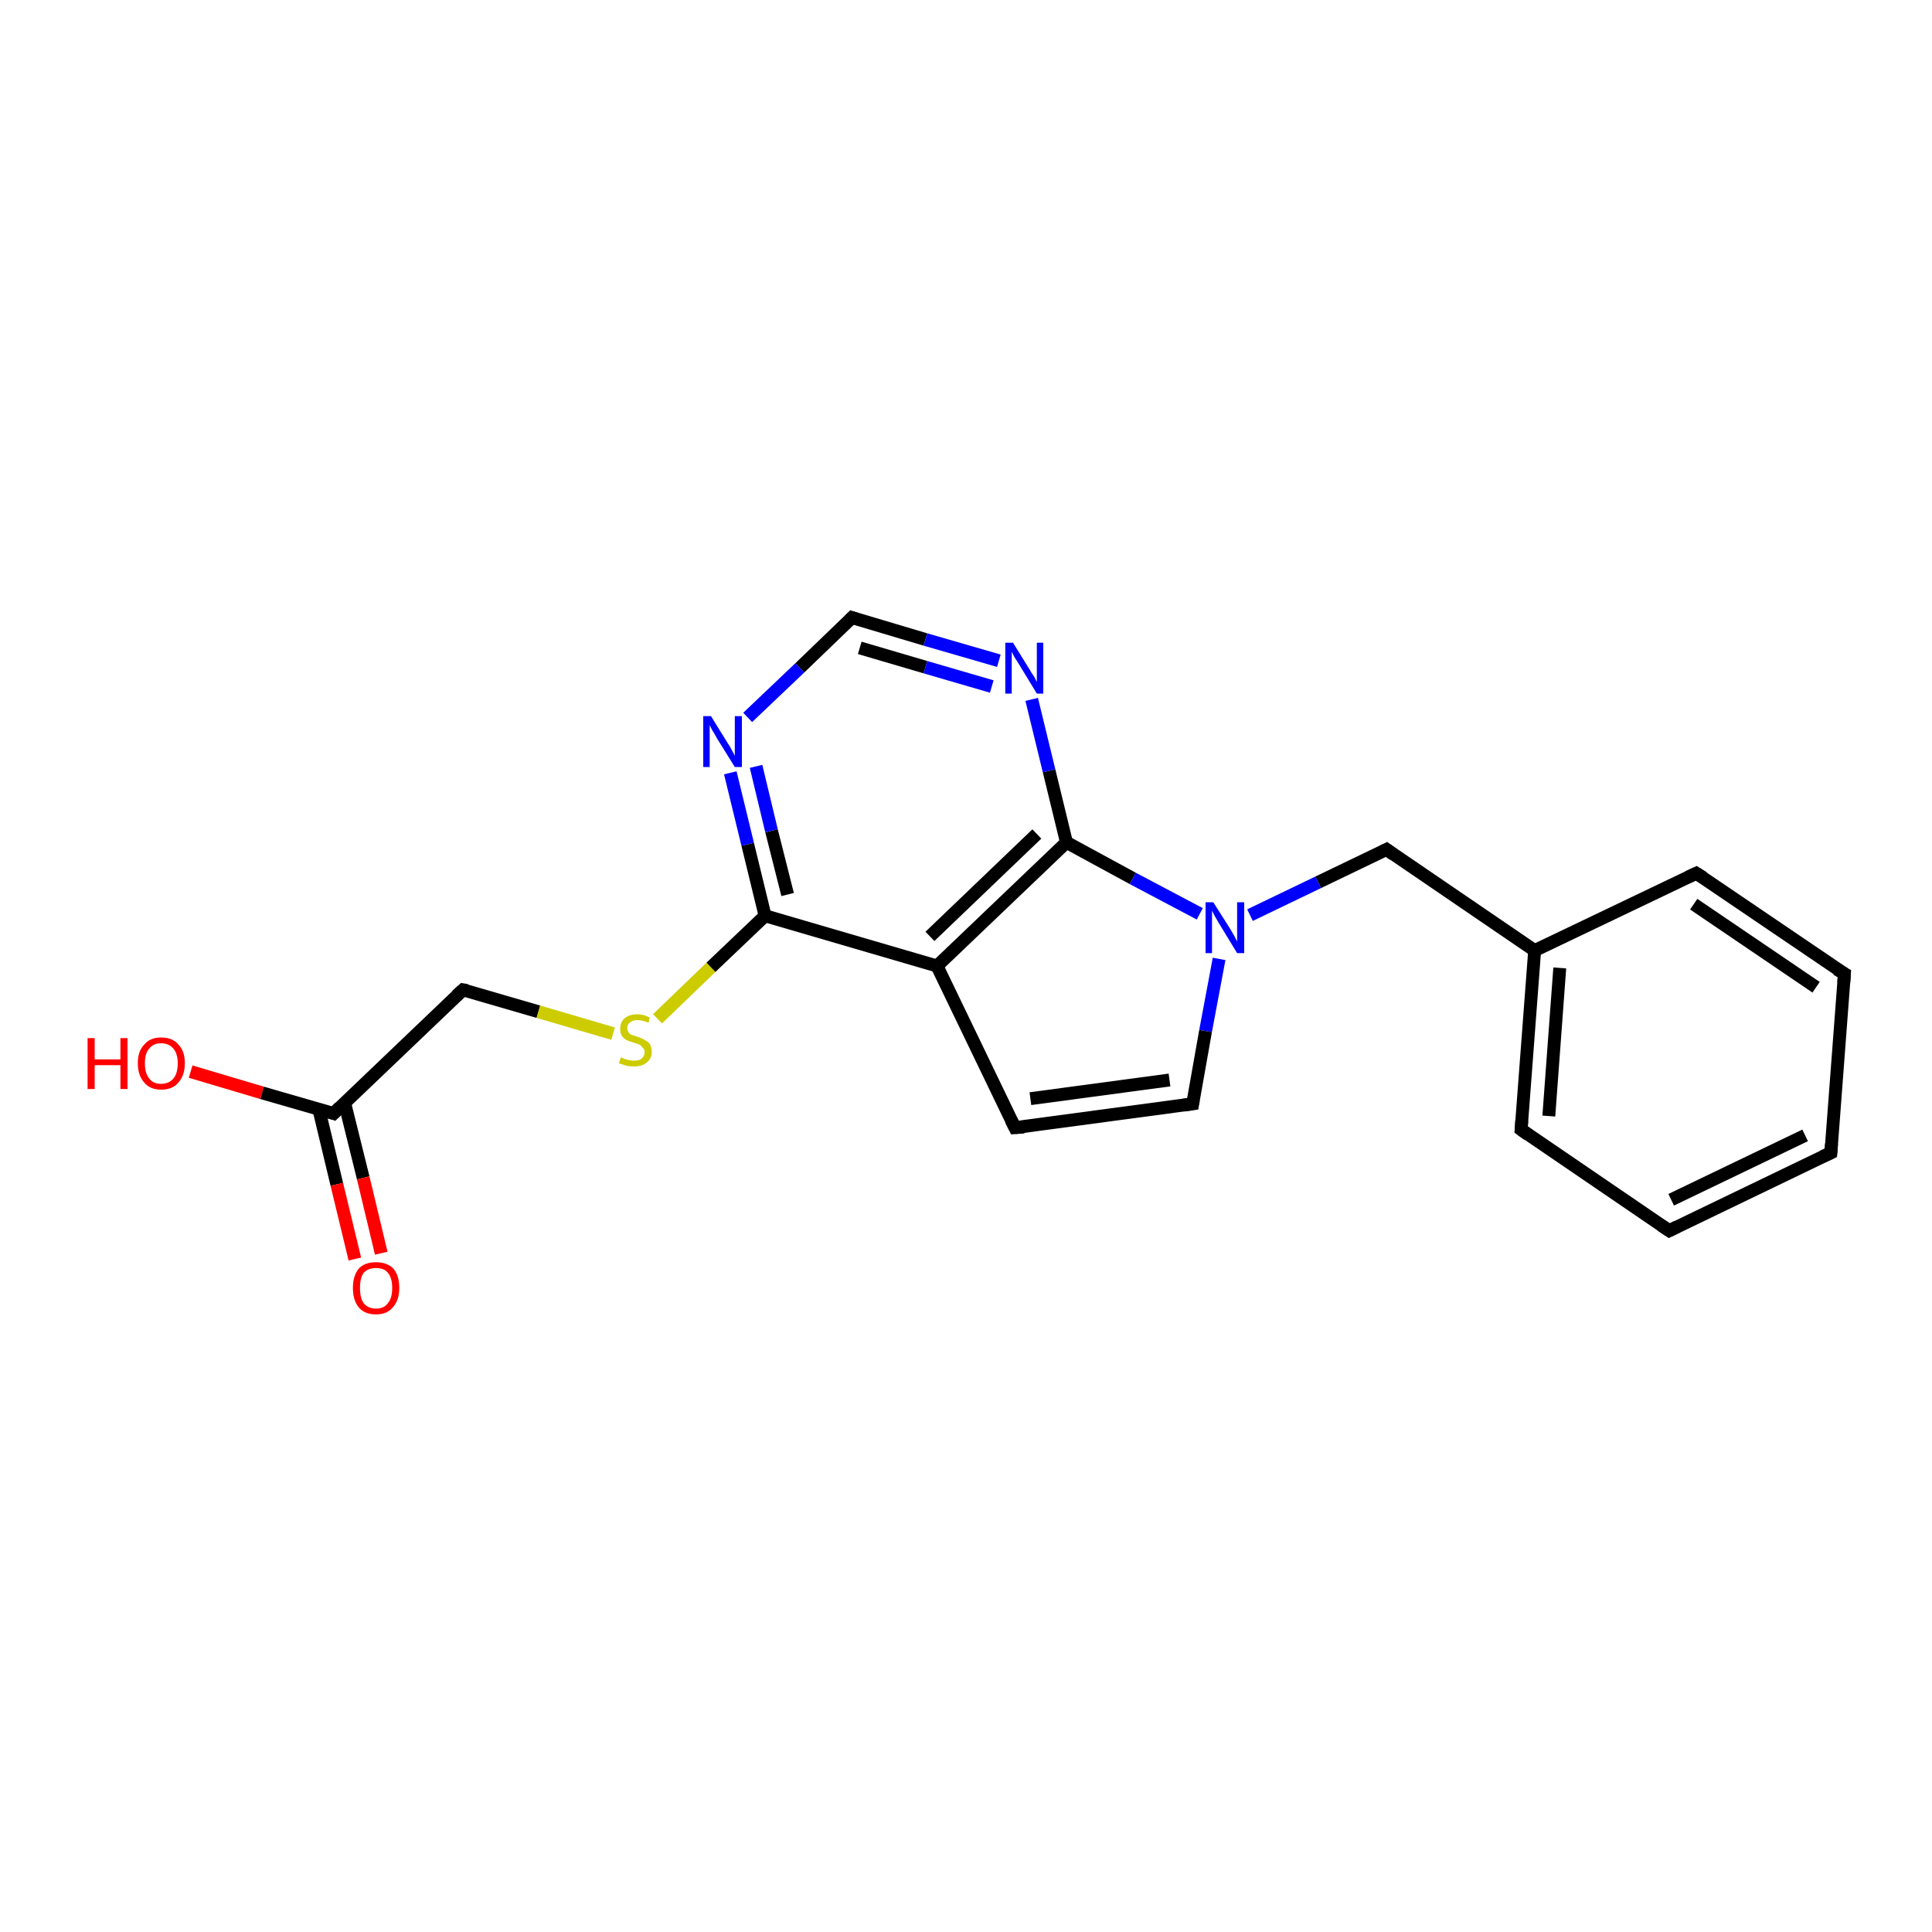 <?xml version='1.0' encoding='iso-8859-1'?>
<svg version='1.1' baseProfile='full'
              xmlns='http://www.w3.org/2000/svg'
                      xmlns:rdkit='http://www.rdkit.org/xml'
                      xmlns:xlink='http://www.w3.org/1999/xlink'
                  xml:space='preserve'
width='300px' height='300px' viewBox='0 0 300 300'>
<!-- END OF HEADER -->
<rect style='opacity:1.0;fill:#FFFFFF;stroke:none' width='300.0' height='300.0' x='0.0' y='0.0'> </rect>
<path class='bond-0 atom-0 atom-1' d='M 29.6,166.4 L 40.7,169.7' style='fill:none;fill-rule:evenodd;stroke:#FF0000;stroke-width:2.0px;stroke-linecap:butt;stroke-linejoin:miter;stroke-opacity:1' />
<path class='bond-0 atom-0 atom-1' d='M 40.7,169.7 L 51.8,172.9' style='fill:none;fill-rule:evenodd;stroke:#000000;stroke-width:2.0px;stroke-linecap:butt;stroke-linejoin:miter;stroke-opacity:1' />
<path class='bond-1 atom-1 atom-2' d='M 49.5,172.2 L 52.3,183.9' style='fill:none;fill-rule:evenodd;stroke:#000000;stroke-width:2.0px;stroke-linecap:butt;stroke-linejoin:miter;stroke-opacity:1' />
<path class='bond-1 atom-1 atom-2' d='M 52.3,183.9 L 55.1,195.5' style='fill:none;fill-rule:evenodd;stroke:#FF0000;stroke-width:2.0px;stroke-linecap:butt;stroke-linejoin:miter;stroke-opacity:1' />
<path class='bond-1 atom-1 atom-2' d='M 53.5,171.2 L 56.4,182.9' style='fill:none;fill-rule:evenodd;stroke:#000000;stroke-width:2.0px;stroke-linecap:butt;stroke-linejoin:miter;stroke-opacity:1' />
<path class='bond-1 atom-1 atom-2' d='M 56.4,182.9 L 59.2,194.6' style='fill:none;fill-rule:evenodd;stroke:#FF0000;stroke-width:2.0px;stroke-linecap:butt;stroke-linejoin:miter;stroke-opacity:1' />
<path class='bond-2 atom-1 atom-3' d='M 51.8,172.9 L 71.9,153.7' style='fill:none;fill-rule:evenodd;stroke:#000000;stroke-width:2.0px;stroke-linecap:butt;stroke-linejoin:miter;stroke-opacity:1' />
<path class='bond-3 atom-3 atom-4' d='M 71.9,153.7 L 83.6,157.1' style='fill:none;fill-rule:evenodd;stroke:#000000;stroke-width:2.0px;stroke-linecap:butt;stroke-linejoin:miter;stroke-opacity:1' />
<path class='bond-3 atom-3 atom-4' d='M 83.6,157.1 L 95.2,160.5' style='fill:none;fill-rule:evenodd;stroke:#CCCC00;stroke-width:2.0px;stroke-linecap:butt;stroke-linejoin:miter;stroke-opacity:1' />
<path class='bond-4 atom-4 atom-5' d='M 102.1,158.2 L 110.4,150.2' style='fill:none;fill-rule:evenodd;stroke:#CCCC00;stroke-width:2.0px;stroke-linecap:butt;stroke-linejoin:miter;stroke-opacity:1' />
<path class='bond-4 atom-4 atom-5' d='M 110.4,150.2 L 118.8,142.2' style='fill:none;fill-rule:evenodd;stroke:#000000;stroke-width:2.0px;stroke-linecap:butt;stroke-linejoin:miter;stroke-opacity:1' />
<path class='bond-5 atom-5 atom-6' d='M 118.8,142.2 L 116.1,131.1' style='fill:none;fill-rule:evenodd;stroke:#000000;stroke-width:2.0px;stroke-linecap:butt;stroke-linejoin:miter;stroke-opacity:1' />
<path class='bond-5 atom-5 atom-6' d='M 116.1,131.1 L 113.4,120.0' style='fill:none;fill-rule:evenodd;stroke:#0000FF;stroke-width:2.0px;stroke-linecap:butt;stroke-linejoin:miter;stroke-opacity:1' />
<path class='bond-5 atom-5 atom-6' d='M 122.3,138.9 L 119.8,129.0' style='fill:none;fill-rule:evenodd;stroke:#000000;stroke-width:2.0px;stroke-linecap:butt;stroke-linejoin:miter;stroke-opacity:1' />
<path class='bond-5 atom-5 atom-6' d='M 119.8,129.0 L 117.4,119.0' style='fill:none;fill-rule:evenodd;stroke:#0000FF;stroke-width:2.0px;stroke-linecap:butt;stroke-linejoin:miter;stroke-opacity:1' />
<path class='bond-6 atom-6 atom-7' d='M 116.1,111.4 L 124.2,103.7' style='fill:none;fill-rule:evenodd;stroke:#0000FF;stroke-width:2.0px;stroke-linecap:butt;stroke-linejoin:miter;stroke-opacity:1' />
<path class='bond-6 atom-6 atom-7' d='M 124.2,103.7 L 132.3,95.9' style='fill:none;fill-rule:evenodd;stroke:#000000;stroke-width:2.0px;stroke-linecap:butt;stroke-linejoin:miter;stroke-opacity:1' />
<path class='bond-7 atom-7 atom-8' d='M 132.3,95.9 L 143.7,99.3' style='fill:none;fill-rule:evenodd;stroke:#000000;stroke-width:2.0px;stroke-linecap:butt;stroke-linejoin:miter;stroke-opacity:1' />
<path class='bond-7 atom-7 atom-8' d='M 143.7,99.3 L 155.1,102.6' style='fill:none;fill-rule:evenodd;stroke:#0000FF;stroke-width:2.0px;stroke-linecap:butt;stroke-linejoin:miter;stroke-opacity:1' />
<path class='bond-7 atom-7 atom-8' d='M 133.5,100.6 L 143.7,103.6' style='fill:none;fill-rule:evenodd;stroke:#000000;stroke-width:2.0px;stroke-linecap:butt;stroke-linejoin:miter;stroke-opacity:1' />
<path class='bond-7 atom-7 atom-8' d='M 143.7,103.6 L 154.0,106.6' style='fill:none;fill-rule:evenodd;stroke:#0000FF;stroke-width:2.0px;stroke-linecap:butt;stroke-linejoin:miter;stroke-opacity:1' />
<path class='bond-8 atom-8 atom-9' d='M 160.2,108.6 L 162.9,119.7' style='fill:none;fill-rule:evenodd;stroke:#0000FF;stroke-width:2.0px;stroke-linecap:butt;stroke-linejoin:miter;stroke-opacity:1' />
<path class='bond-8 atom-8 atom-9' d='M 162.9,119.7 L 165.6,130.8' style='fill:none;fill-rule:evenodd;stroke:#000000;stroke-width:2.0px;stroke-linecap:butt;stroke-linejoin:miter;stroke-opacity:1' />
<path class='bond-9 atom-9 atom-10' d='M 165.6,130.8 L 175.9,136.4' style='fill:none;fill-rule:evenodd;stroke:#000000;stroke-width:2.0px;stroke-linecap:butt;stroke-linejoin:miter;stroke-opacity:1' />
<path class='bond-9 atom-9 atom-10' d='M 175.9,136.4 L 186.3,141.9' style='fill:none;fill-rule:evenodd;stroke:#0000FF;stroke-width:2.0px;stroke-linecap:butt;stroke-linejoin:miter;stroke-opacity:1' />
<path class='bond-10 atom-10 atom-11' d='M 194.1,142.1 L 204.7,137.0' style='fill:none;fill-rule:evenodd;stroke:#0000FF;stroke-width:2.0px;stroke-linecap:butt;stroke-linejoin:miter;stroke-opacity:1' />
<path class='bond-10 atom-10 atom-11' d='M 204.7,137.0 L 215.3,131.9' style='fill:none;fill-rule:evenodd;stroke:#000000;stroke-width:2.0px;stroke-linecap:butt;stroke-linejoin:miter;stroke-opacity:1' />
<path class='bond-11 atom-11 atom-12' d='M 215.3,131.9 L 238.3,147.6' style='fill:none;fill-rule:evenodd;stroke:#000000;stroke-width:2.0px;stroke-linecap:butt;stroke-linejoin:miter;stroke-opacity:1' />
<path class='bond-12 atom-12 atom-13' d='M 238.3,147.6 L 236.2,175.4' style='fill:none;fill-rule:evenodd;stroke:#000000;stroke-width:2.0px;stroke-linecap:butt;stroke-linejoin:miter;stroke-opacity:1' />
<path class='bond-12 atom-12 atom-13' d='M 242.2,150.3 L 240.5,173.3' style='fill:none;fill-rule:evenodd;stroke:#000000;stroke-width:2.0px;stroke-linecap:butt;stroke-linejoin:miter;stroke-opacity:1' />
<path class='bond-13 atom-13 atom-14' d='M 236.2,175.4 L 259.2,191.1' style='fill:none;fill-rule:evenodd;stroke:#000000;stroke-width:2.0px;stroke-linecap:butt;stroke-linejoin:miter;stroke-opacity:1' />
<path class='bond-14 atom-14 atom-15' d='M 259.2,191.1 L 284.3,179.0' style='fill:none;fill-rule:evenodd;stroke:#000000;stroke-width:2.0px;stroke-linecap:butt;stroke-linejoin:miter;stroke-opacity:1' />
<path class='bond-14 atom-14 atom-15' d='M 259.5,186.3 L 280.3,176.3' style='fill:none;fill-rule:evenodd;stroke:#000000;stroke-width:2.0px;stroke-linecap:butt;stroke-linejoin:miter;stroke-opacity:1' />
<path class='bond-15 atom-15 atom-16' d='M 284.3,179.0 L 286.4,151.2' style='fill:none;fill-rule:evenodd;stroke:#000000;stroke-width:2.0px;stroke-linecap:butt;stroke-linejoin:miter;stroke-opacity:1' />
<path class='bond-16 atom-16 atom-17' d='M 286.4,151.2 L 263.4,135.6' style='fill:none;fill-rule:evenodd;stroke:#000000;stroke-width:2.0px;stroke-linecap:butt;stroke-linejoin:miter;stroke-opacity:1' />
<path class='bond-16 atom-16 atom-17' d='M 282.0,153.3 L 263.0,140.4' style='fill:none;fill-rule:evenodd;stroke:#000000;stroke-width:2.0px;stroke-linecap:butt;stroke-linejoin:miter;stroke-opacity:1' />
<path class='bond-17 atom-10 atom-18' d='M 189.3,148.9 L 187.2,160.1' style='fill:none;fill-rule:evenodd;stroke:#0000FF;stroke-width:2.0px;stroke-linecap:butt;stroke-linejoin:miter;stroke-opacity:1' />
<path class='bond-17 atom-10 atom-18' d='M 187.2,160.1 L 185.2,171.4' style='fill:none;fill-rule:evenodd;stroke:#000000;stroke-width:2.0px;stroke-linecap:butt;stroke-linejoin:miter;stroke-opacity:1' />
<path class='bond-18 atom-18 atom-19' d='M 185.2,171.4 L 157.6,175.1' style='fill:none;fill-rule:evenodd;stroke:#000000;stroke-width:2.0px;stroke-linecap:butt;stroke-linejoin:miter;stroke-opacity:1' />
<path class='bond-18 atom-18 atom-19' d='M 181.6,167.7 L 160.0,170.6' style='fill:none;fill-rule:evenodd;stroke:#000000;stroke-width:2.0px;stroke-linecap:butt;stroke-linejoin:miter;stroke-opacity:1' />
<path class='bond-19 atom-19 atom-20' d='M 157.6,175.1 L 145.5,150.0' style='fill:none;fill-rule:evenodd;stroke:#000000;stroke-width:2.0px;stroke-linecap:butt;stroke-linejoin:miter;stroke-opacity:1' />
<path class='bond-20 atom-20 atom-5' d='M 145.5,150.0 L 118.8,142.2' style='fill:none;fill-rule:evenodd;stroke:#000000;stroke-width:2.0px;stroke-linecap:butt;stroke-linejoin:miter;stroke-opacity:1' />
<path class='bond-21 atom-20 atom-9' d='M 145.5,150.0 L 165.6,130.8' style='fill:none;fill-rule:evenodd;stroke:#000000;stroke-width:2.0px;stroke-linecap:butt;stroke-linejoin:miter;stroke-opacity:1' />
<path class='bond-21 atom-20 atom-9' d='M 144.4,145.4 L 161.0,129.5' style='fill:none;fill-rule:evenodd;stroke:#000000;stroke-width:2.0px;stroke-linecap:butt;stroke-linejoin:miter;stroke-opacity:1' />
<path class='bond-22 atom-17 atom-12' d='M 263.4,135.6 L 238.3,147.6' style='fill:none;fill-rule:evenodd;stroke:#000000;stroke-width:2.0px;stroke-linecap:butt;stroke-linejoin:miter;stroke-opacity:1' />
<path d='M 51.2,172.7 L 51.8,172.9 L 52.8,171.9' style='fill:none;stroke:#000000;stroke-width:2.0px;stroke-linecap:butt;stroke-linejoin:miter;stroke-opacity:1;' />
<path d='M 70.9,154.6 L 71.9,153.7 L 72.5,153.8' style='fill:none;stroke:#000000;stroke-width:2.0px;stroke-linecap:butt;stroke-linejoin:miter;stroke-opacity:1;' />
<path d='M 131.9,96.3 L 132.3,95.9 L 132.9,96.1' style='fill:none;stroke:#000000;stroke-width:2.0px;stroke-linecap:butt;stroke-linejoin:miter;stroke-opacity:1;' />
<path d='M 214.7,132.2 L 215.3,131.9 L 216.4,132.7' style='fill:none;stroke:#000000;stroke-width:2.0px;stroke-linecap:butt;stroke-linejoin:miter;stroke-opacity:1;' />
<path d='M 236.3,174.0 L 236.2,175.4 L 237.3,176.2' style='fill:none;stroke:#000000;stroke-width:2.0px;stroke-linecap:butt;stroke-linejoin:miter;stroke-opacity:1;' />
<path d='M 258.0,190.3 L 259.2,191.1 L 260.4,190.5' style='fill:none;stroke:#000000;stroke-width:2.0px;stroke-linecap:butt;stroke-linejoin:miter;stroke-opacity:1;' />
<path d='M 283.0,179.6 L 284.3,179.0 L 284.4,177.6' style='fill:none;stroke:#000000;stroke-width:2.0px;stroke-linecap:butt;stroke-linejoin:miter;stroke-opacity:1;' />
<path d='M 286.3,152.6 L 286.4,151.2 L 285.2,150.5' style='fill:none;stroke:#000000;stroke-width:2.0px;stroke-linecap:butt;stroke-linejoin:miter;stroke-opacity:1;' />
<path d='M 264.5,136.3 L 263.4,135.6 L 262.1,136.2' style='fill:none;stroke:#000000;stroke-width:2.0px;stroke-linecap:butt;stroke-linejoin:miter;stroke-opacity:1;' />
<path d='M 185.3,170.8 L 185.2,171.4 L 183.8,171.6' style='fill:none;stroke:#000000;stroke-width:2.0px;stroke-linecap:butt;stroke-linejoin:miter;stroke-opacity:1;' />
<path d='M 159.0,175.0 L 157.6,175.1 L 157.0,173.9' style='fill:none;stroke:#000000;stroke-width:2.0px;stroke-linecap:butt;stroke-linejoin:miter;stroke-opacity:1;' />
<path class='atom-0' d='M 13.6 161.2
L 14.7 161.2
L 14.7 164.5
L 18.7 164.5
L 18.7 161.2
L 19.8 161.2
L 19.8 169.1
L 18.7 169.1
L 18.7 165.4
L 14.7 165.4
L 14.7 169.1
L 13.6 169.1
L 13.6 161.2
' fill='#FF0000'/>
<path class='atom-0' d='M 21.4 165.1
Q 21.4 163.2, 22.4 162.2
Q 23.3 161.1, 25.0 161.1
Q 26.8 161.1, 27.7 162.2
Q 28.7 163.2, 28.7 165.1
Q 28.7 167.0, 27.7 168.1
Q 26.8 169.2, 25.0 169.2
Q 23.3 169.2, 22.4 168.1
Q 21.4 167.0, 21.4 165.1
M 25.0 168.3
Q 26.2 168.3, 26.9 167.5
Q 27.6 166.7, 27.6 165.1
Q 27.6 163.6, 26.9 162.8
Q 26.2 162.0, 25.0 162.0
Q 23.8 162.0, 23.2 162.8
Q 22.5 163.5, 22.5 165.1
Q 22.5 166.7, 23.2 167.5
Q 23.8 168.3, 25.0 168.3
' fill='#FF0000'/>
<path class='atom-2' d='M 54.8 200.0
Q 54.8 198.1, 55.7 197.0
Q 56.6 196.0, 58.4 196.0
Q 60.1 196.0, 61.1 197.0
Q 62.0 198.1, 62.0 200.0
Q 62.0 201.9, 61.0 203.0
Q 60.1 204.1, 58.4 204.1
Q 56.6 204.1, 55.7 203.0
Q 54.8 201.9, 54.8 200.0
M 58.4 203.2
Q 59.6 203.2, 60.2 202.4
Q 60.9 201.6, 60.9 200.0
Q 60.9 198.4, 60.2 197.6
Q 59.6 196.9, 58.4 196.9
Q 57.2 196.9, 56.5 197.6
Q 55.9 198.4, 55.9 200.0
Q 55.9 201.6, 56.5 202.4
Q 57.2 203.2, 58.4 203.2
' fill='#FF0000'/>
<path class='atom-4' d='M 96.4 164.2
Q 96.5 164.2, 96.9 164.4
Q 97.2 164.5, 97.6 164.6
Q 98.1 164.7, 98.5 164.7
Q 99.2 164.7, 99.6 164.4
Q 100.1 164.0, 100.1 163.4
Q 100.1 162.9, 99.8 162.7
Q 99.6 162.4, 99.3 162.2
Q 99.0 162.1, 98.4 161.9
Q 97.7 161.7, 97.3 161.5
Q 96.9 161.3, 96.6 160.9
Q 96.3 160.5, 96.3 159.8
Q 96.3 158.8, 96.9 158.2
Q 97.6 157.5, 99.0 157.5
Q 99.9 157.5, 100.9 158.0
L 100.7 158.8
Q 99.7 158.4, 99.0 158.4
Q 98.2 158.4, 97.8 158.8
Q 97.4 159.1, 97.4 159.6
Q 97.4 160.0, 97.6 160.3
Q 97.8 160.6, 98.1 160.7
Q 98.5 160.8, 99.0 161.0
Q 99.7 161.2, 100.1 161.5
Q 100.6 161.7, 100.9 162.1
Q 101.2 162.6, 101.2 163.4
Q 101.2 164.4, 100.4 165.0
Q 99.7 165.6, 98.5 165.6
Q 97.8 165.6, 97.3 165.5
Q 96.7 165.3, 96.1 165.1
L 96.4 164.2
' fill='#CCCC00'/>
<path class='atom-6' d='M 110.4 111.2
L 113.0 115.4
Q 113.3 115.8, 113.7 116.6
Q 114.1 117.3, 114.1 117.4
L 114.1 111.2
L 115.2 111.2
L 115.2 119.1
L 114.1 119.1
L 111.3 114.6
Q 111.0 114.0, 110.6 113.4
Q 110.3 112.8, 110.2 112.6
L 110.2 119.1
L 109.2 119.1
L 109.2 111.2
L 110.4 111.2
' fill='#0000FF'/>
<path class='atom-8' d='M 157.3 99.8
L 159.9 104.0
Q 160.1 104.4, 160.6 105.1
Q 161.0 105.9, 161.0 105.9
L 161.0 99.8
L 162.0 99.8
L 162.0 107.7
L 161.0 107.7
L 158.2 103.1
Q 157.9 102.6, 157.5 102.0
Q 157.2 101.4, 157.1 101.2
L 157.1 107.7
L 156.1 107.7
L 156.1 99.8
L 157.3 99.8
' fill='#0000FF'/>
<path class='atom-10' d='M 188.4 140.1
L 191.0 144.2
Q 191.3 144.7, 191.7 145.4
Q 192.1 146.2, 192.1 146.2
L 192.1 140.1
L 193.2 140.1
L 193.2 148.0
L 192.1 148.0
L 189.3 143.4
Q 189.0 142.9, 188.6 142.2
Q 188.3 141.6, 188.2 141.4
L 188.2 148.0
L 187.2 148.0
L 187.2 140.1
L 188.4 140.1
' fill='#0000FF'/>
</svg>
